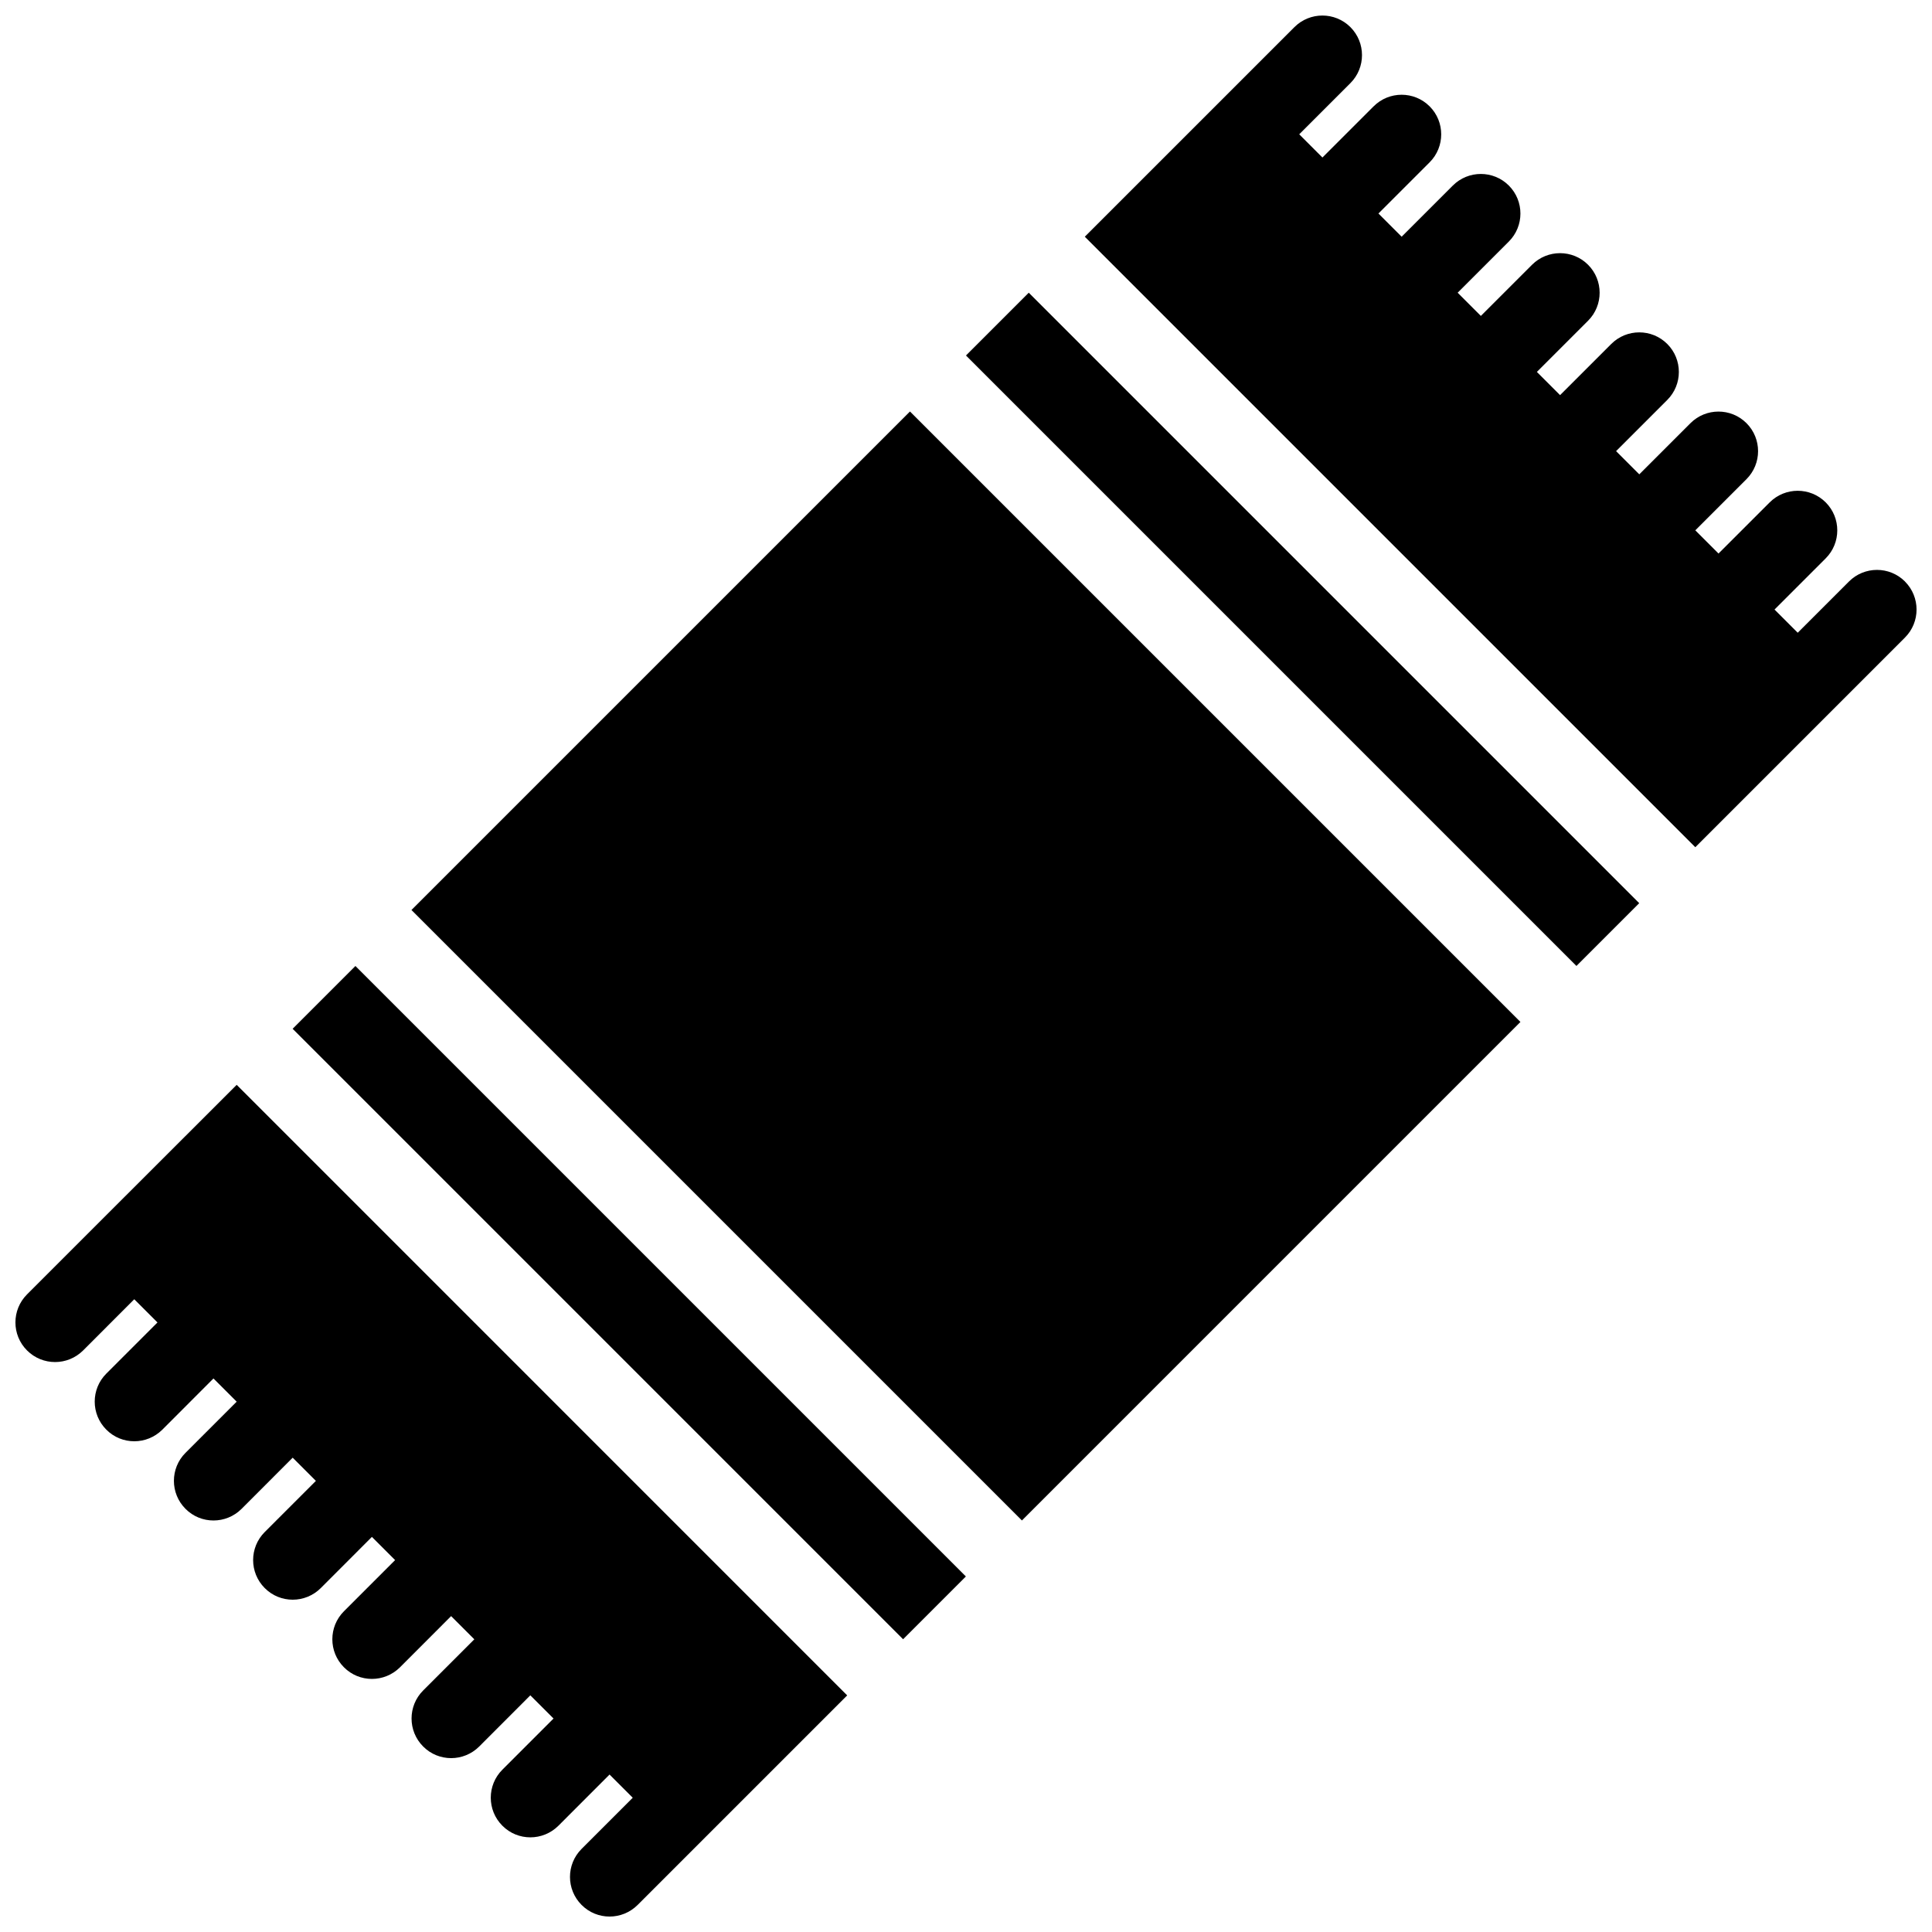 <?xml version="1.0" encoding="UTF-8"?>
<!-- Uploaded to: SVG Repo, www.svgrepo.com, Generator: SVG Repo Mixer Tools -->
<svg width="800px" height="800px" version="1.1" viewBox="144 144 512 512" xmlns="http://www.w3.org/2000/svg">
 <defs>
  <clipPath id="b">
   <path d="m431 148.09h220.9v220.91h-220.9z"/>
  </clipPath>
  <clipPath id="a">
   <path d="m148.09 431h220.91v220.9h-220.91z"/>
  </clipPath>
 </defs>
 <g clip-path="url(#b)">
  <path d="m648.84 298.1c-4.094-4.094-10.746-4.094-14.84 0l-13.586 13.582-6.148-6.148 13.562-13.562c4.094-4.094 4.094-10.746 0-14.84s-10.746-4.094-14.84 0l-13.566 13.559-6.148-6.148 13.562-13.562c4.094-4.094 4.094-10.746 0-14.84s-10.746-4.094-14.84 0l-13.566 13.559-6.148-6.148 13.562-13.562c4.094-4.094 4.094-10.746 0-14.84s-10.746-4.094-14.84 0l-13.566 13.559-6.148-6.148 13.562-13.562c4.094-4.094 4.094-10.746 0-14.84s-10.746-4.094-14.84 0l-13.566 13.559-6.148-6.148 13.562-13.562c4.094-4.094 4.094-10.746 0-14.84s-10.746-4.094-14.84 0l-13.566 13.559-6.148-6.148 13.562-13.562c4.094-4.094 4.094-10.746 0-14.84s-10.746-4.094-14.84 0l-13.566 13.562-6.148-6.152 13.562-13.562c4.094-4.094 4.094-10.746 0-14.84s-10.746-4.094-14.84 0l-20.992 20.992-34.555 34.551 161.79 161.79 55.547-55.547c4.113-4.109 4.113-10.742 0.02-14.859z"/>
 </g>
 <path d="m399.99 238.21 16.641-16.641 161.78 161.78-16.641 16.641z"/>
 <path d="m253.04 385.16 132.11-132.11 161.78 161.78-132.11 132.11z"/>
 <path d="m221.55 416.64 16.641-16.641 161.78 161.78-16.641 16.641z"/>
 <g clip-path="url(#a)">
  <path d="m172.15 466.04-20.992 20.992c-4.094 4.094-4.094 10.746 0 14.84 2.055 2.059 4.742 3.086 7.43 3.086s5.375-1.027 7.43-3.066l13.562-13.578 6.152 6.148-13.562 13.562c-4.094 4.094-4.094 10.746 0 14.84 2.035 2.059 4.723 3.086 7.41 3.086s5.375-1.027 7.43-3.066l13.562-13.578 6.148 6.148-13.562 13.562c-4.094 4.094-4.094 10.746 0 14.84 2.039 2.059 4.727 3.086 7.414 3.086s5.375-1.027 7.43-3.066l13.562-13.578 6.148 6.148-13.562 13.562c-4.094 4.094-4.094 10.746 0 14.84 2.039 2.059 4.727 3.086 7.414 3.086s5.375-1.027 7.43-3.066l13.562-13.578 6.148 6.148-13.562 13.562c-4.094 4.094-4.094 10.746 0 14.84 2.039 2.059 4.727 3.086 7.414 3.086s5.375-1.027 7.43-3.066l13.562-13.578 6.148 6.148-13.562 13.562c-4.094 4.094-4.094 10.746 0 14.84 2.039 2.059 4.727 3.086 7.414 3.086s5.375-1.027 7.43-3.066l13.562-13.578 6.148 6.148-13.562 13.562c-4.094 4.094-4.094 10.746 0 14.84 2.039 2.059 4.727 3.086 7.414 3.086s5.375-1.027 7.43-3.066l13.562-13.578 6.148 6.148-13.562 13.562c-4.094 4.094-4.094 10.746 0 14.84 2.039 2.059 4.727 3.086 7.414 3.086s5.375-1.027 7.43-3.066l55.547-55.547-161.79-161.8z"/>
 </g>
</svg>